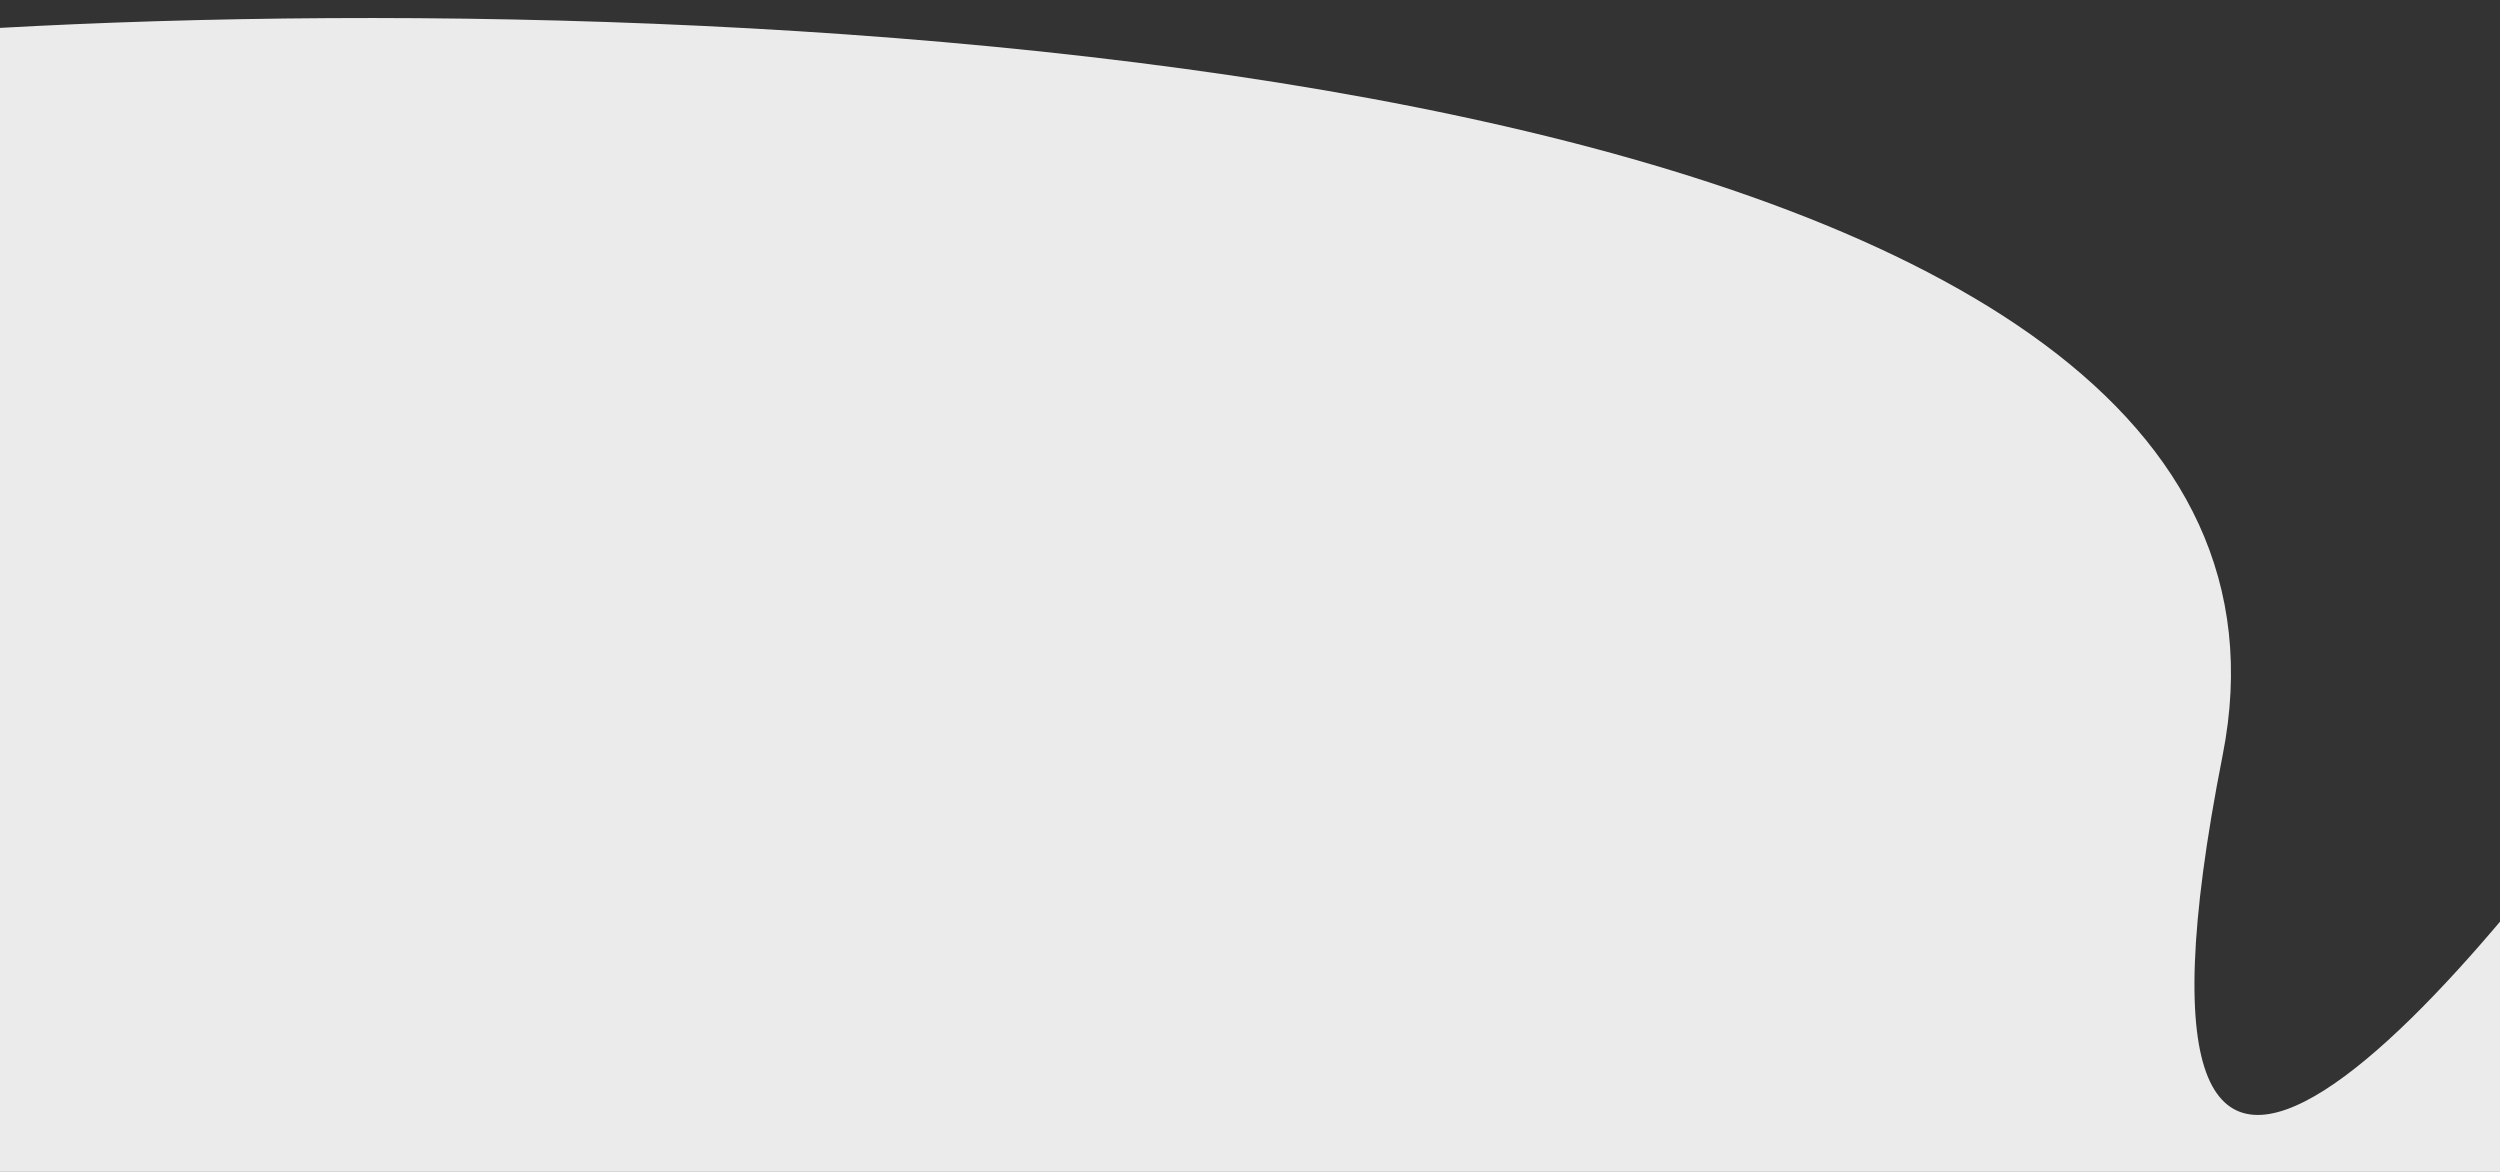 <?xml version="1.0" encoding="UTF-8"?> <svg xmlns="http://www.w3.org/2000/svg" width="1920" height="900" viewBox="0 0 1920 900" fill="none"><rect x="0" y="0" width="1920" height="900" fill="#333333" stroke="none"/> <g clip-path="url(#clip0)"> <path d="M1707 580C1811.4 50.8 611.5 -12.833 -1.5 21.5C-70.667 438.667 -208.5 1276.6 -206.5 1291C-204 1309 770.5 1073 786.5 1075C799.3 1076.6 1605.17 1146.33 2006.5 1181L2063 516.5C1900.83 758.167 1602.6 1109.2 1707 580Z" fill="#EBEBEB"></path> </g> <defs> <clipPath id="clip0"> <rect width="1920" height="900" fill="white"></rect> </clipPath> </defs> </svg> 